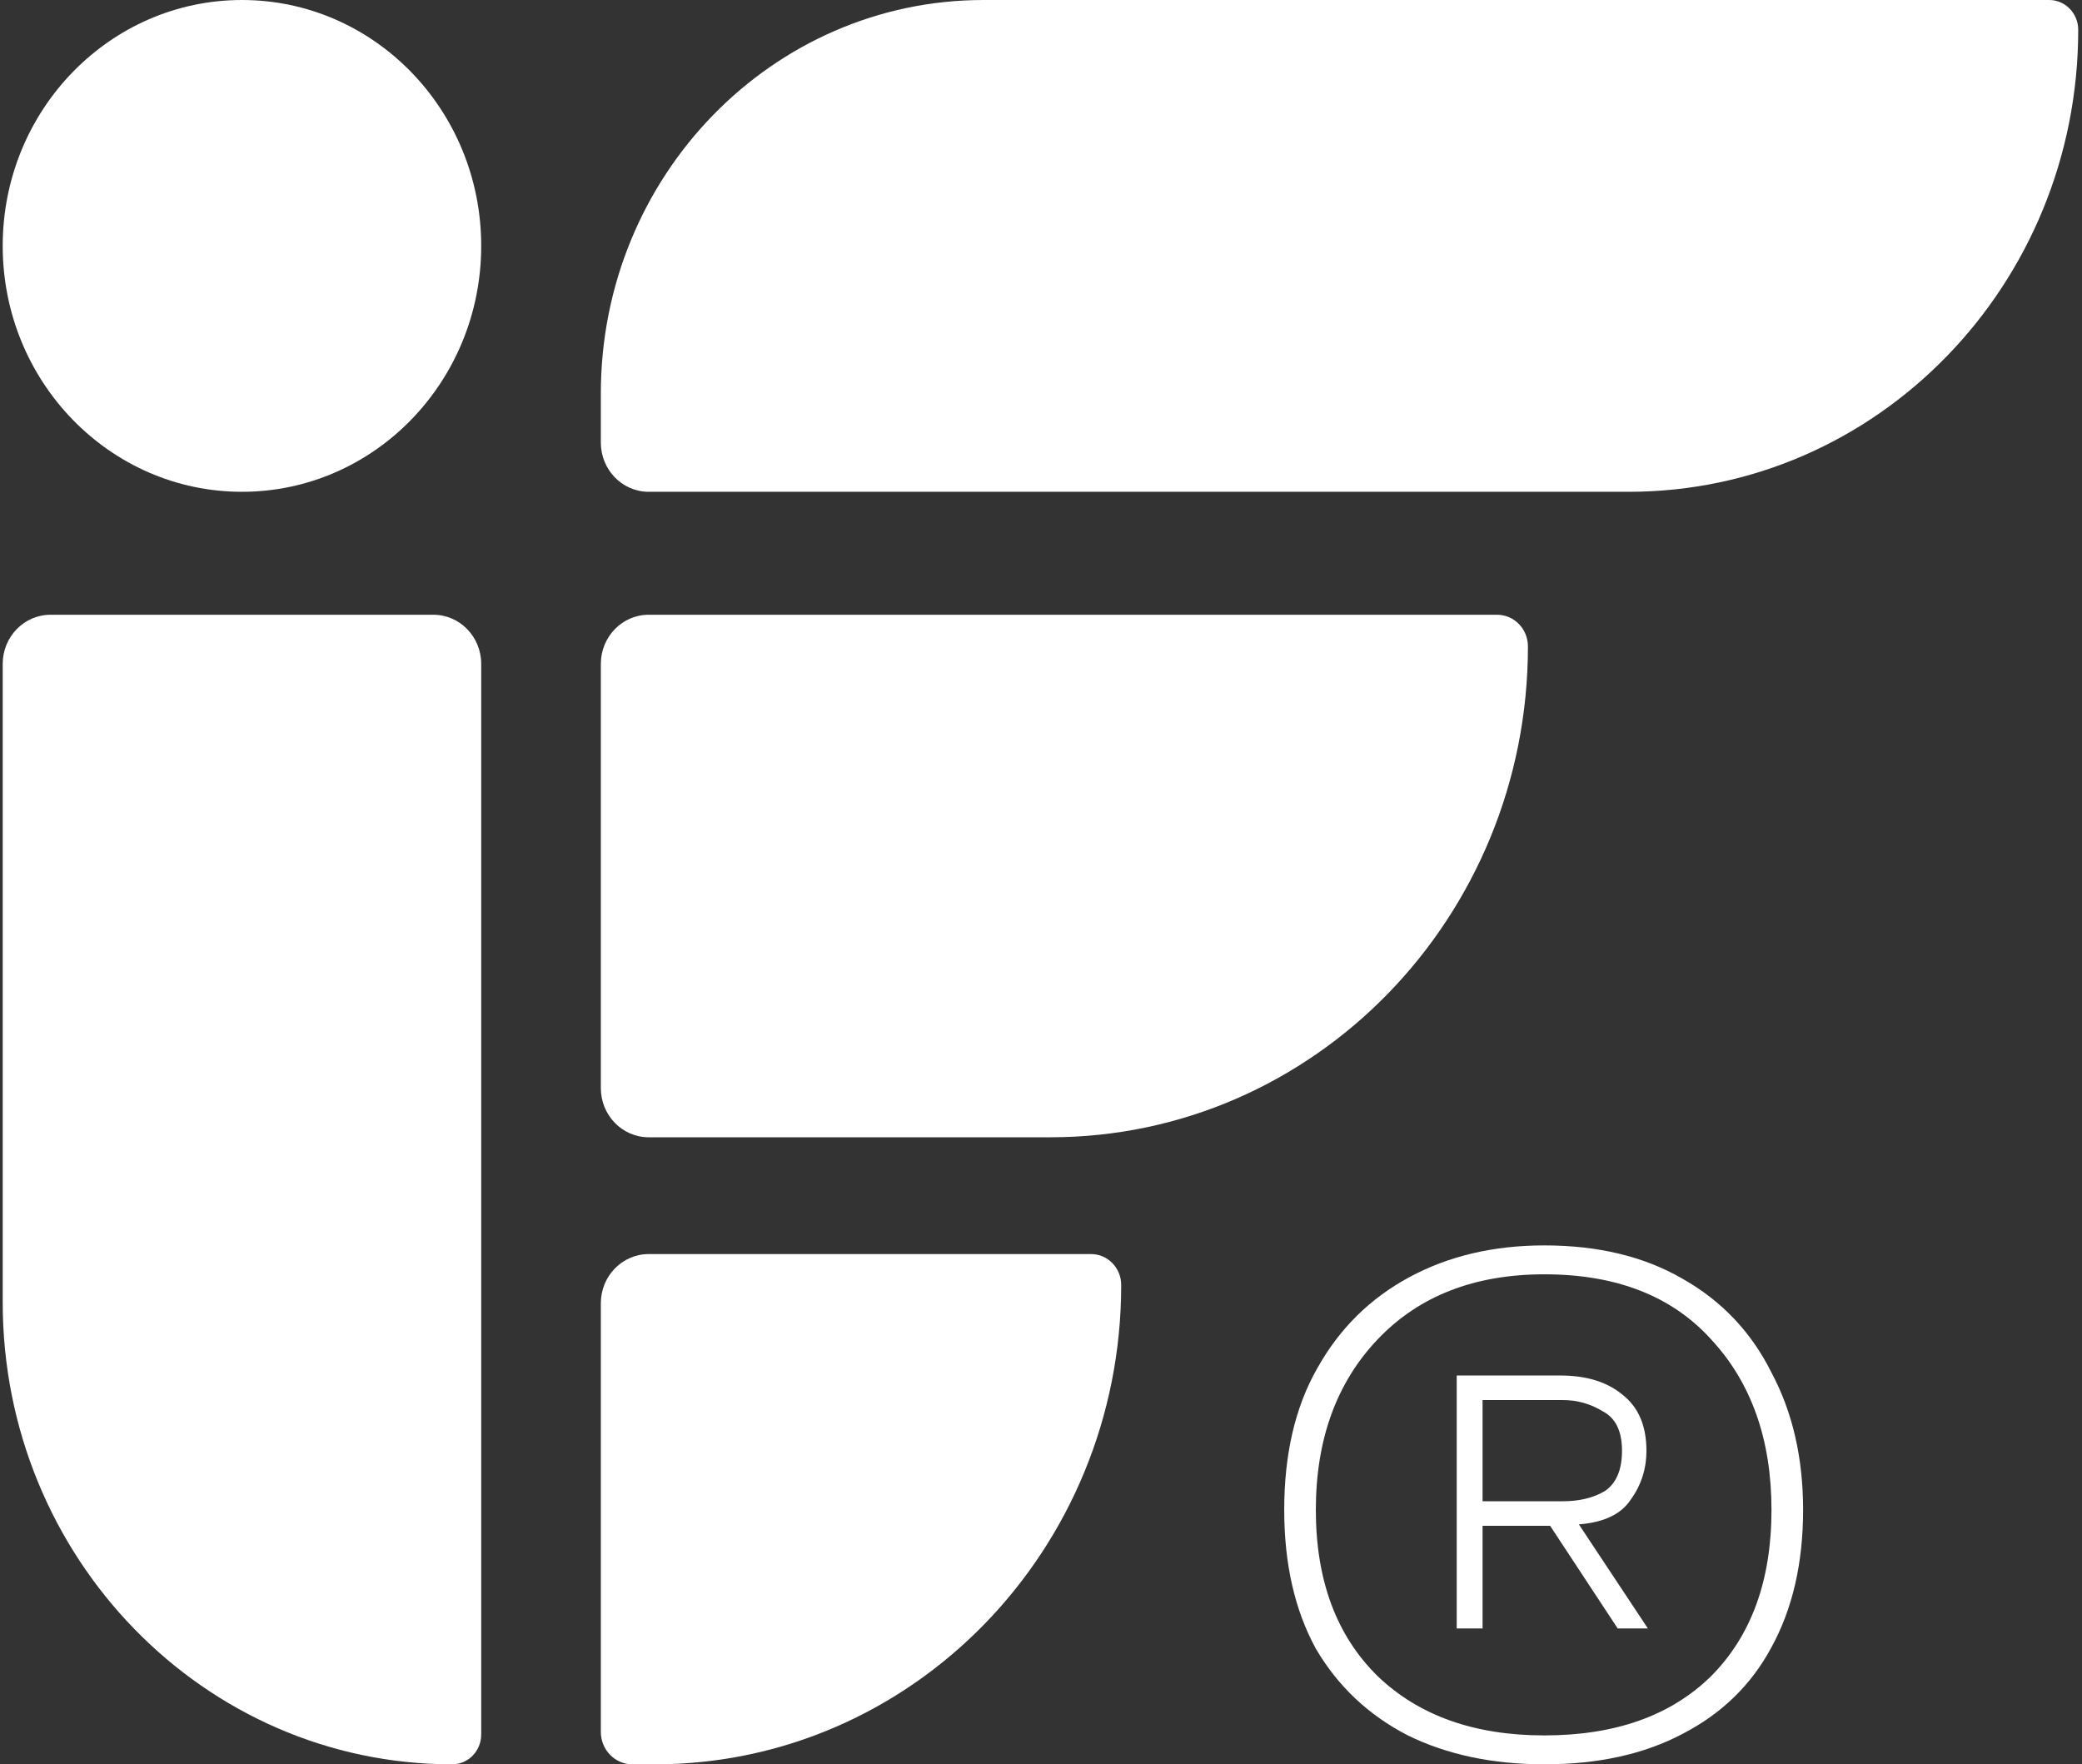 <svg xmlns="http://www.w3.org/2000/svg" width="321" height="272" viewBox="0 0 321 272" fill="none"><rect x="0" y="0" width="321" height="272" fill="#333333" stroke="none"/><path d="M230.824 94.773H100.013C95.939 94.773 92.636 98.168 92.636 102.355V167.749C92.636 171.936 95.939 175.331 100.013 175.331H161.94C202.607 175.331 235.575 141.45 235.575 99.656C235.575 96.959 233.448 94.773 230.824 94.773Z" fill="white"></path><path d="M66.814 94.773H7.794C3.72 94.773 0.417 98.168 0.417 102.355V200.776C0.417 240.112 31.445 272 69.721 272C72.19 272 74.192 269.943 74.192 267.405V102.355C74.192 98.168 70.889 94.773 66.814 94.773Z" fill="white"></path><path d="M315.945 0H151.656C119.06 0 92.636 27.156 92.636 60.655V68.237C92.636 72.424 95.939 75.819 100.013 75.819H251.113C289.388 75.819 320.417 43.931 320.417 4.595C320.417 2.057 318.415 0 315.945 0Z" fill="white"></path><path d="M168.227 193.338H100.013C95.939 193.338 92.636 196.732 92.636 200.92V267.003C92.636 269.763 94.813 272 97.498 272H100.963C140.674 272 172.866 238.916 172.866 198.105C172.866 195.472 170.789 193.338 168.227 193.338Z" fill="white"></path><path d="M0.417 37.909C0.417 58.846 16.932 75.819 37.304 75.819C57.677 75.819 74.192 58.846 74.192 37.909C74.192 16.973 57.677 0 37.304 0C16.932 0 0.417 16.973 0.417 37.909Z" fill="white"></path><path d="M238.111 272C230.133 272 223.115 270.514 217.058 267.543C211.001 264.423 206.273 259.967 202.875 254.173C199.625 248.23 198 241.099 198 232.78C198 224.163 199.699 216.884 203.097 210.942C206.495 204.851 211.223 200.171 217.28 196.903C223.337 193.634 230.281 192 238.111 192C246.384 192 253.476 193.708 259.385 197.125C265.442 200.542 270.022 205.37 273.125 211.61C276.375 217.701 278 224.758 278 232.78C278 240.951 276.375 248.007 273.125 253.95C270.022 259.744 265.442 264.201 259.385 267.32C253.476 270.44 246.384 272 238.111 272ZM238.111 267.543C249.043 267.543 257.612 264.498 263.817 258.407C270.022 252.167 273.125 243.625 273.125 232.78C273.125 221.935 270.022 213.17 263.817 206.485C257.76 199.799 249.191 196.457 238.111 196.457C227.326 196.457 218.757 199.799 212.404 206.485C206.052 213.17 202.875 221.935 202.875 232.78C202.875 243.625 206.052 252.167 212.404 258.407C218.757 264.498 227.326 267.543 238.111 267.543ZM224.593 251.053V212.056H240.548C244.537 212.056 247.714 213.021 250.078 214.953C252.589 216.884 253.845 219.781 253.845 223.643C253.845 226.466 253.032 228.992 251.407 231.22C249.93 233.448 247.271 234.711 243.429 235.008L254.066 251.053H249.413L238.997 235.231H228.582V251.053H224.593ZM228.582 231.443H240.992C243.503 231.443 245.645 230.923 247.418 229.883C249.191 228.695 250.078 226.615 250.078 223.643C250.078 220.672 249.117 218.667 247.197 217.627C245.276 216.438 243.208 215.844 240.992 215.844H228.582V231.443Z" fill="white"></path></svg>